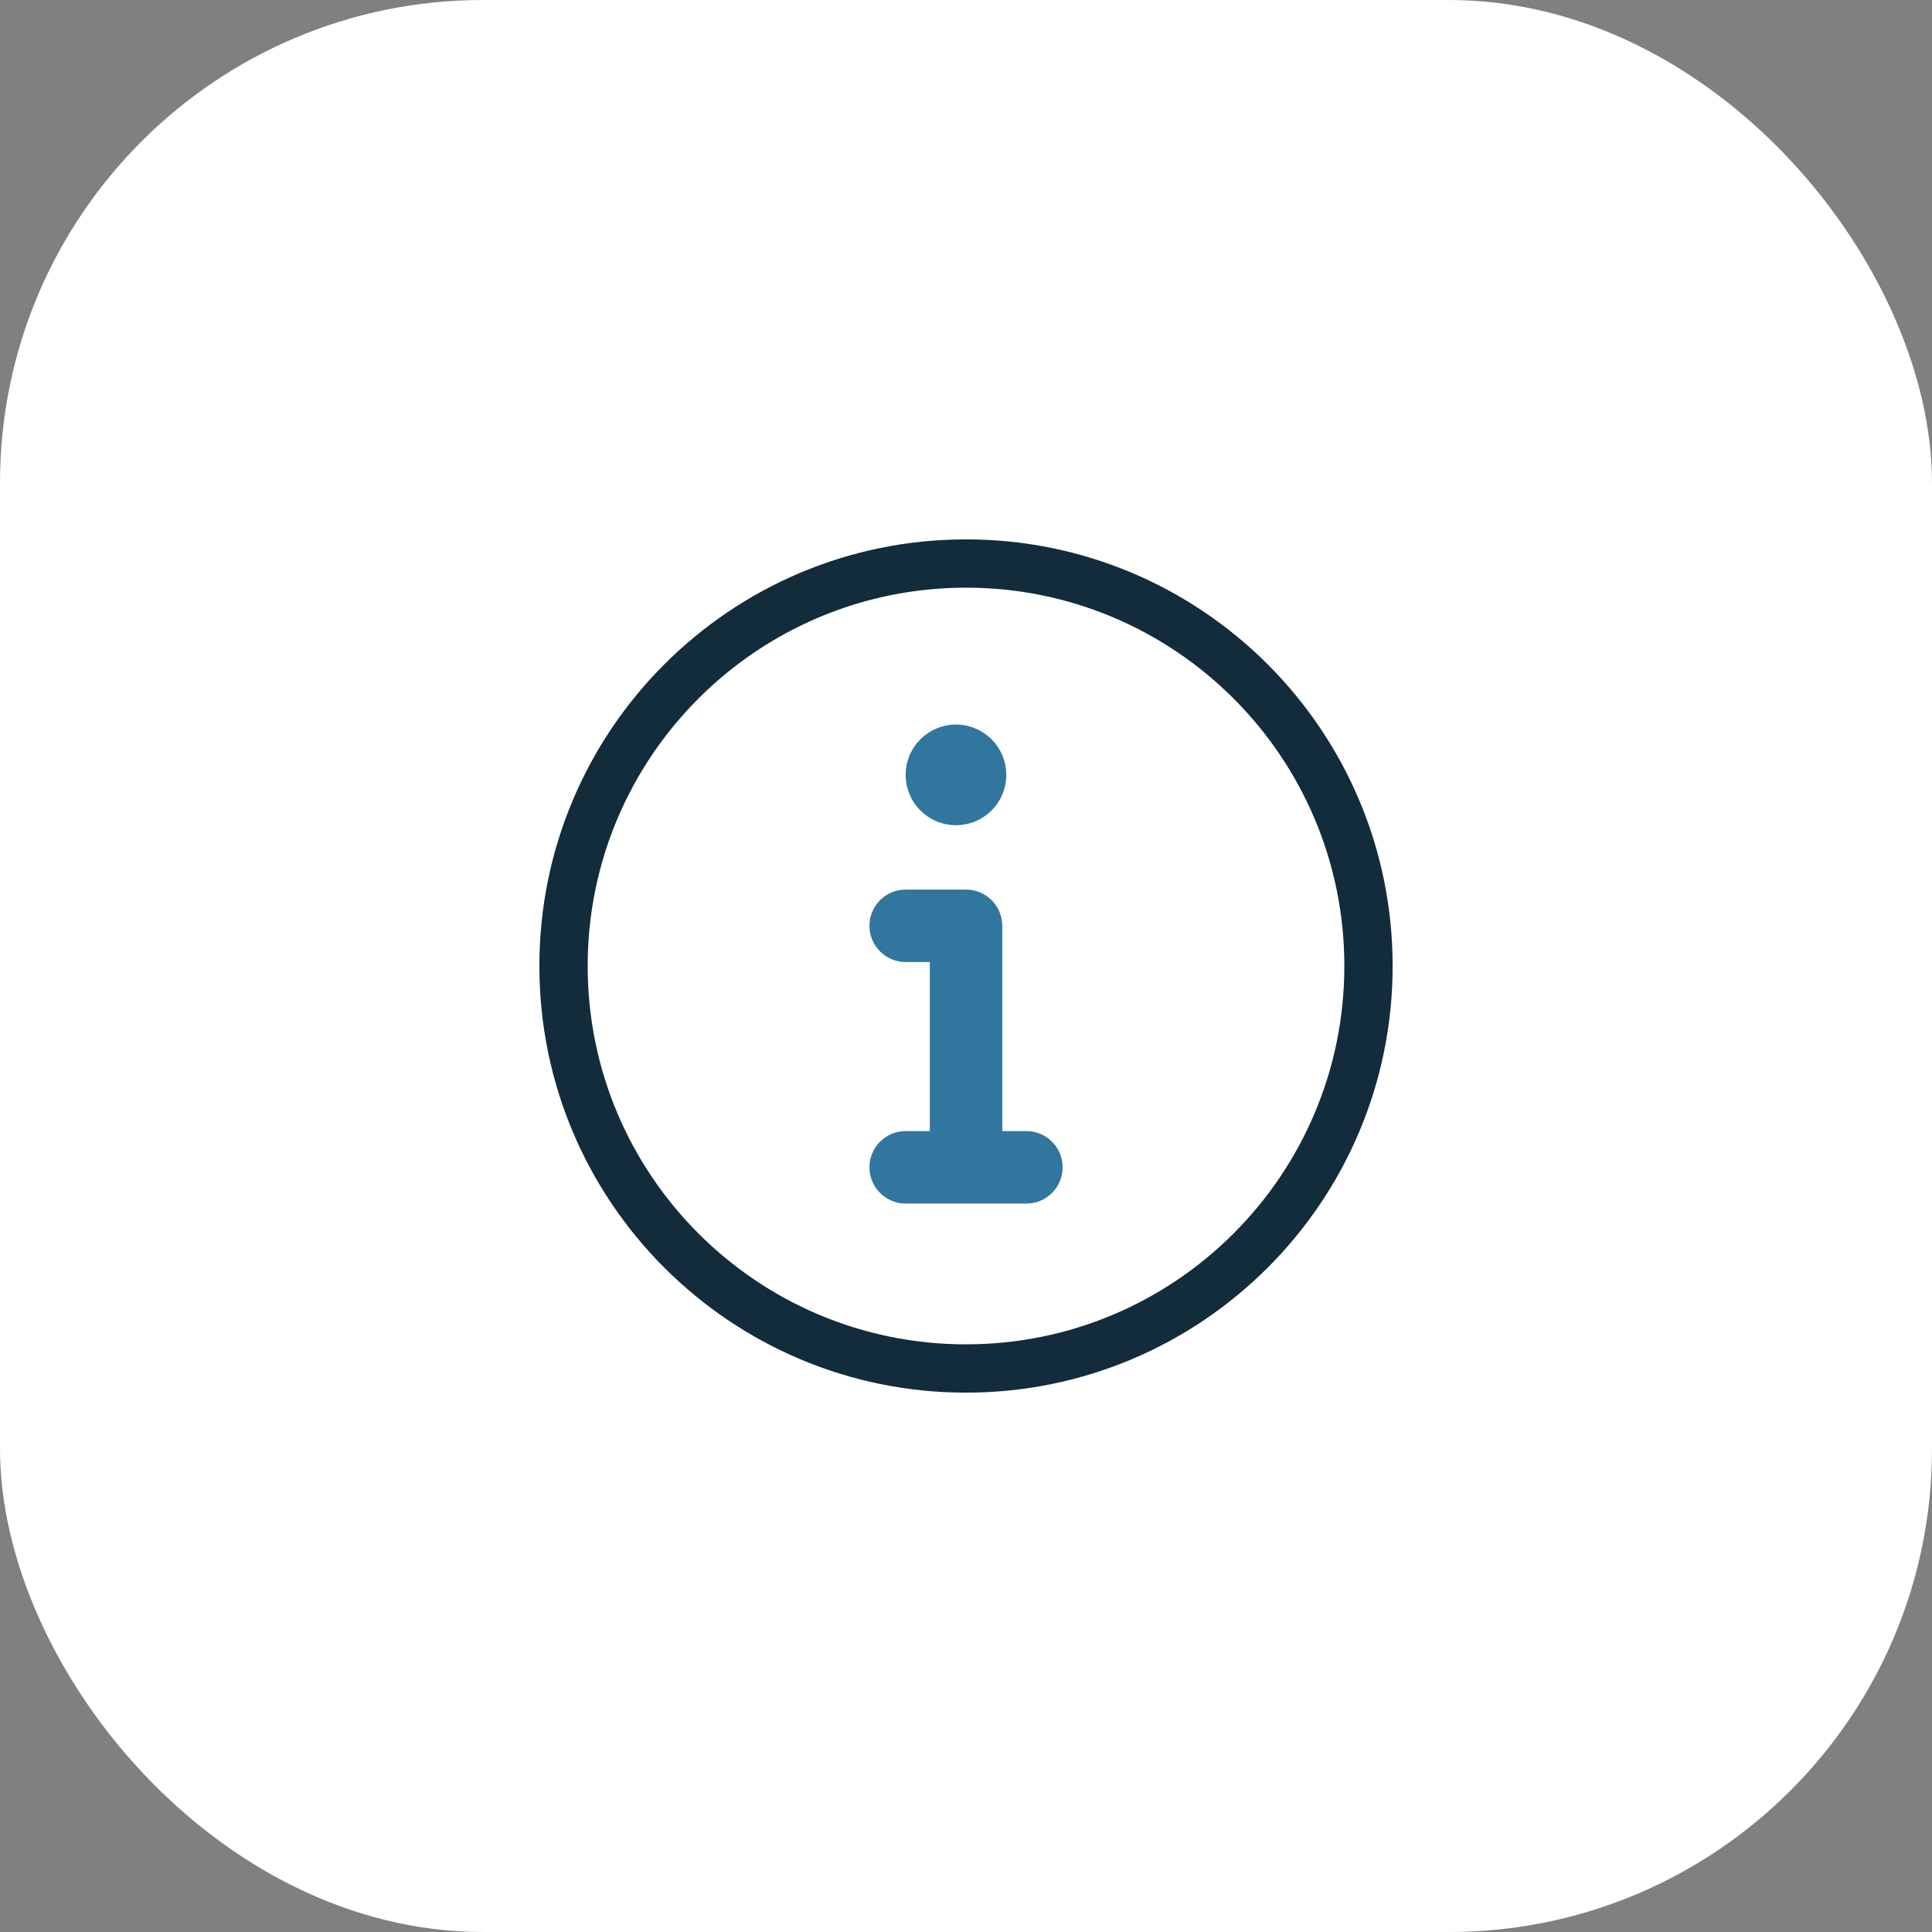 <?xml version="1.0" encoding="UTF-8"?>
<svg xmlns="http://www.w3.org/2000/svg" width="200" height="200" viewBox="0 0 200 200" fill="none">
  <rect x="0" y="0" width="200" height="200" fill="#808080" stroke="none"/>
  <rect width="200" height="200" rx="50" fill="white"></rect>
  <path fill-rule="evenodd" clip-rule="evenodd" d="M100.001 60.836C78.371 60.836 60.836 78.371 60.836 100.001C60.836 121.631 78.371 139.166 100.001 139.166C121.631 139.166 139.166 121.631 139.166 100.001C139.166 78.371 121.631 60.836 100.001 60.836ZM55.836 100.001C55.836 75.609 75.609 55.836 100.001 55.836C124.393 55.836 144.166 75.609 144.166 100.001C144.166 124.393 124.393 144.166 100.001 144.166C75.609 144.166 55.836 124.393 55.836 100.001Z" fill="#122C3B"></path>
  <path d="M104.17 80.216C104.17 83.092 101.839 85.424 98.962 85.424C96.086 85.424 93.754 83.092 93.754 80.216C93.754 77.34 96.086 75.008 98.962 75.008C101.839 75.008 104.17 77.34 104.17 80.216Z" fill="#31769E"></path>
  <path d="M103.754 117.09L103.754 95.84C103.754 93.769 102.075 92.09 100.004 92.09H93.754C91.683 92.09 90.004 93.769 90.004 95.84C90.004 97.911 91.683 99.59 93.754 99.59H96.254L96.254 117.09H93.754C91.683 117.09 90.004 118.769 90.004 120.84C90.004 122.911 91.683 124.59 93.754 124.59H106.253C108.324 124.59 110.003 122.911 110.003 120.84C110.003 118.769 108.324 117.09 106.253 117.09H103.754Z" fill="#31769E"></path>
</svg>
